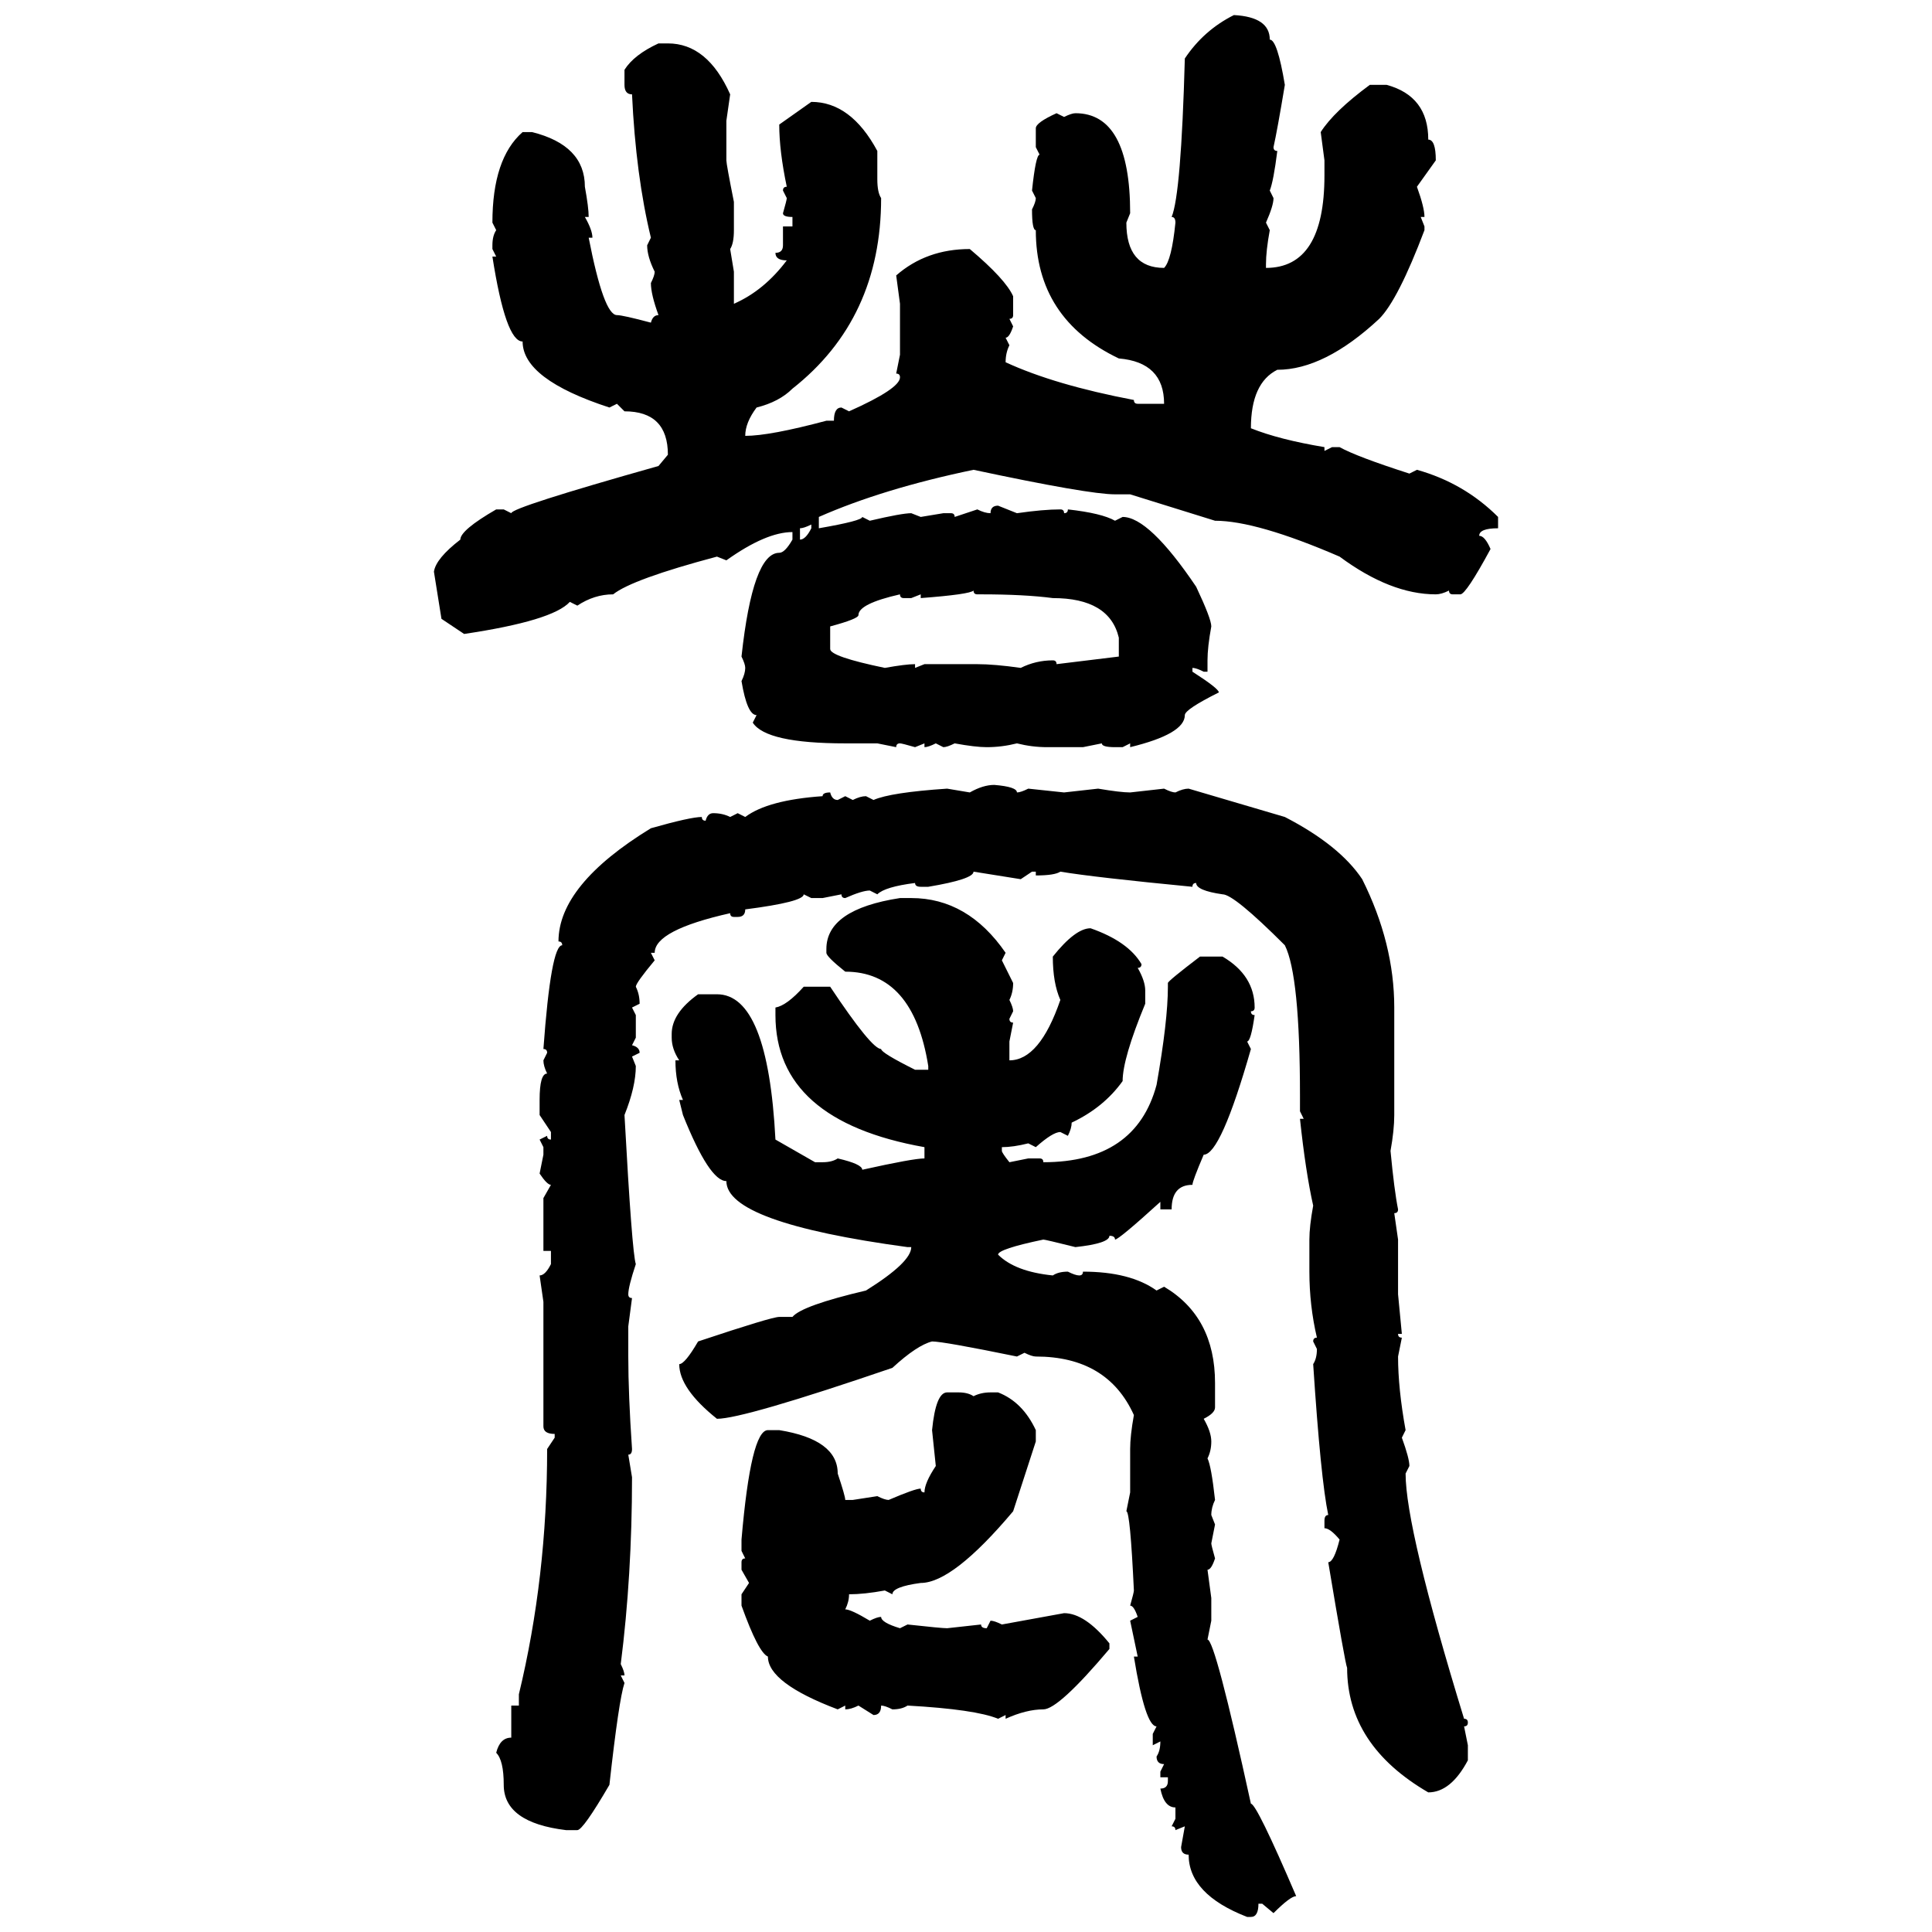 <svg xmlns="http://www.w3.org/2000/svg" xmlns:xlink="http://www.w3.org/1999/xlink" width="300" height="300"><path d="M191.60 2.34L191.60 2.34Q197.17 2.64 197.17 6.15L197.17 6.15Q198.34 6.15 199.51 13.18L199.51 13.18Q198.34 20.21 197.75 22.85L197.75 22.85Q197.75 23.44 198.34 23.44L198.34 23.44Q197.75 28.13 197.17 29.59L197.17 29.59L197.75 30.76Q197.75 31.93 196.58 34.57L196.58 34.57L197.17 35.74Q196.58 38.96 196.58 41.02L196.58 41.02L196.58 41.60Q205.66 41.60 205.66 27.25L205.66 27.25L205.66 24.90L205.08 20.51Q207.13 17.29 212.70 13.18L212.70 13.18L215.33 13.18Q221.78 14.94 221.78 21.68L221.78 21.68Q222.95 21.68 222.95 24.90L222.95 24.90L220.02 29.00Q221.19 32.23 221.19 33.69L221.19 33.69L220.61 33.69L221.19 35.16L221.19 35.74Q217.09 46.58 214.16 49.51L214.16 49.51Q205.66 57.42 198.34 57.42L198.34 57.42Q194.24 59.47 194.24 66.50L194.24 66.50Q198.63 68.26 205.66 69.43L205.66 69.43L205.66 70.02L206.84 69.43L208.01 69.43Q210.64 70.90 218.85 73.54L218.85 73.54L220.02 72.95Q227.34 75 232.62 80.27L232.62 80.27L232.62 82.03Q229.69 82.03 229.69 83.20L229.69 83.20Q230.57 83.20 231.45 85.25L231.45 85.25Q227.64 92.29 226.76 92.29L226.76 92.29L225.59 92.29Q225 92.29 225 91.70L225 91.70Q223.83 92.29 222.95 92.29L222.95 92.29Q215.92 92.29 208.01 86.43L208.01 86.43Q195.12 80.86 188.67 80.86L188.67 80.86L175.49 76.76L173.14 76.76Q169.04 76.76 151.17 72.95L151.17 72.95Q137.11 75.88 127.15 80.27L127.15 80.27L127.15 82.03Q133.89 80.86 133.89 80.27L133.89 80.27L135.06 80.86Q140.04 79.69 141.50 79.69L141.50 79.69L142.97 80.27L146.48 79.69L147.66 79.69Q148.24 79.69 148.24 80.27L148.24 80.27L151.76 79.10Q152.93 79.69 153.81 79.69L153.81 79.69Q153.81 78.52 154.98 78.52L154.98 78.52L157.91 79.69Q162.01 79.10 164.65 79.10L164.65 79.10Q165.23 79.10 165.23 79.69L165.23 79.69Q165.82 79.69 165.82 79.10L165.82 79.10Q171.09 79.69 173.14 80.86L173.14 80.86L174.32 80.27Q178.42 80.27 185.74 91.11L185.74 91.11Q188.09 96.09 188.09 97.27L188.09 97.27Q187.50 100.49 187.50 102.54L187.50 102.54L187.50 104.30L186.91 104.30Q185.74 103.71 185.16 103.71L185.16 103.71L185.16 104.30Q189.26 106.93 189.26 107.52L189.26 107.52Q183.98 110.16 183.98 111.04L183.98 111.04Q183.98 113.96 175.49 116.02L175.49 116.02L175.49 115.43L174.32 116.02L173.14 116.02Q171.09 116.02 171.09 115.43L171.09 115.43L168.16 116.02L162.60 116.02Q160.25 116.02 157.91 115.43L157.91 115.43Q155.57 116.02 153.22 116.02L153.22 116.02Q151.46 116.02 148.24 115.43L148.24 115.43Q147.07 116.02 146.48 116.02L146.48 116.02L145.31 115.43Q144.14 116.02 143.55 116.02L143.55 116.02L143.55 115.43L142.09 116.02Q140.04 115.43 139.75 115.43L139.75 115.43Q139.16 115.43 139.16 116.02L139.16 116.02L136.23 115.43L131.25 115.43Q118.95 115.43 116.89 112.21L116.89 112.21L117.48 111.04Q116.02 111.04 115.14 105.76L115.14 105.76Q115.72 104.59 115.72 103.71L115.72 103.71Q115.72 103.13 115.14 101.95L115.14 101.95Q116.89 85.84 121.00 85.84L121.00 85.84Q121.88 85.84 123.05 83.79L123.05 83.79L123.05 82.62Q118.95 82.62 112.79 87.01L112.79 87.01L111.33 86.43Q98.14 89.94 95.21 92.29L95.21 92.29Q92.29 92.29 89.65 94.04L89.65 94.04L88.48 93.46Q85.84 96.39 72.07 98.44L72.07 98.44L68.55 96.09L67.38 88.77Q67.68 86.72 71.48 83.79L71.48 83.79Q71.48 82.32 77.05 79.10L77.05 79.10L78.22 79.10L79.39 79.69Q79.39 78.81 102.25 72.36L102.25 72.36L103.71 70.61Q103.71 63.87 96.97 63.87L96.97 63.87L95.80 62.70L94.63 63.28Q81.15 58.89 81.15 53.03L81.15 53.03Q78.52 53.03 76.46 39.84L76.46 39.84L77.05 39.84L76.46 38.67L76.46 38.09Q76.46 36.62 77.05 35.74L77.05 35.74L76.46 34.57Q76.46 24.61 81.15 20.51L81.15 20.51L82.62 20.51Q90.82 22.56 90.82 29.00L90.82 29.00Q91.41 32.23 91.41 33.69L91.41 33.69L90.82 33.69Q91.99 35.74 91.99 36.91L91.99 36.91L91.41 36.91Q93.75 48.93 95.80 48.93L95.80 48.93Q96.68 48.93 101.07 50.10L101.07 50.10Q101.37 48.93 102.25 48.93L102.25 48.93Q101.07 45.70 101.07 43.95L101.07 43.95Q101.66 42.77 101.66 42.19L101.66 42.19Q100.49 39.84 100.49 38.09L100.49 38.09L101.07 36.91Q98.73 27.25 98.14 14.65L98.14 14.65Q96.97 14.65 96.97 13.18L96.97 13.18L96.97 10.84Q98.44 8.50 102.25 6.74L102.25 6.74L103.71 6.74Q109.86 6.74 113.38 14.65L113.38 14.65L112.79 18.75L112.79 24.90Q112.79 25.49 113.96 31.35L113.96 31.35L113.96 35.74Q113.96 37.79 113.38 38.67L113.38 38.67L113.96 42.19L113.96 47.17Q118.65 45.12 122.17 40.43L122.17 40.43Q120.41 40.43 120.41 39.26L120.41 39.26Q121.58 39.26 121.58 38.09L121.58 38.09L121.58 35.16L123.05 35.16L123.05 33.69Q121.58 33.69 121.58 33.11L121.58 33.11Q122.17 31.05 122.17 30.76L122.17 30.76L121.58 29.59Q121.58 29.00 122.17 29.00L122.17 29.00Q121.00 23.44 121.00 19.34L121.00 19.34L125.98 15.82Q132.13 15.82 136.23 23.44L136.23 23.44L136.23 27.83Q136.23 29.88 136.82 30.76L136.82 30.76Q136.82 49.51 123.05 60.35L123.05 60.35Q121.00 62.40 117.48 63.28L117.48 63.28Q115.72 65.63 115.72 67.68L115.72 67.68Q119.53 67.68 128.32 65.33L128.32 65.33L129.49 65.33Q129.49 63.28 130.66 63.28L130.66 63.28L131.84 63.87Q139.75 60.35 139.75 58.59L139.75 58.59Q139.75 58.01 139.16 58.01L139.16 58.01L139.75 55.08L139.75 47.17L139.16 42.77Q143.85 38.67 150.59 38.67L150.59 38.67Q156.15 43.36 157.32 46.00L157.32 46.00L157.32 48.93Q157.32 49.51 156.74 49.51L156.74 49.51L157.32 50.68Q156.74 52.44 156.15 52.44L156.15 52.44L156.74 53.61Q156.15 54.79 156.15 56.25L156.15 56.25Q163.77 59.77 176.07 62.11L176.07 62.11Q176.07 62.70 176.66 62.70L176.66 62.70L180.76 62.70Q180.76 56.25 173.73 55.66L173.73 55.66Q160.84 49.51 160.84 35.74L160.84 35.74Q160.25 35.74 160.25 32.52L160.25 32.52Q160.84 31.35 160.84 30.76L160.84 30.76L160.25 29.59Q160.84 24.02 161.43 24.02L161.43 24.02L160.84 22.85L160.84 19.92Q160.84 19.04 164.06 17.58L164.06 17.58L165.23 18.16Q166.41 17.58 166.99 17.58L166.99 17.58Q175.49 17.58 175.49 33.11L175.49 33.11L174.90 34.57Q174.90 41.60 180.76 41.60L180.76 41.60Q181.93 40.43 182.52 34.57L182.52 34.57Q182.52 33.69 181.93 33.69L181.93 33.69Q183.40 30.18 183.98 9.08L183.98 9.08Q186.91 4.69 191.60 2.34ZM124.22 82.03L124.22 82.03L124.22 83.79Q125.10 83.79 125.98 82.03L125.98 82.03L125.98 81.45Q124.80 82.03 124.22 82.03ZM142.97 92.87L142.97 92.87L142.97 92.29L141.50 92.87L140.33 92.87Q139.75 92.87 139.75 92.29L139.75 92.29Q133.30 93.75 133.30 95.51L133.30 95.51Q133.30 96.09 128.91 97.27L128.91 97.27L128.91 100.78Q128.91 101.95 137.40 103.71L137.40 103.71Q140.63 103.13 142.09 103.13L142.09 103.13L142.09 103.71L143.55 103.13L151.76 103.13Q154.39 103.13 158.50 103.71L158.50 103.71Q160.84 102.54 163.48 102.54L163.48 102.54Q164.06 102.54 164.06 103.13L164.06 103.13L173.73 101.95L173.73 99.02Q172.27 92.87 163.48 92.87L163.48 92.87Q159.08 92.29 152.34 92.29L152.34 92.29L151.76 92.29Q151.17 92.29 151.17 91.70L151.17 91.70Q150.59 92.29 142.97 92.87ZM154.39 121.88L154.39 121.88Q157.91 122.17 157.91 123.05L157.91 123.05Q158.50 123.05 159.67 122.46L159.67 122.46L165.23 123.05L170.51 122.46Q174.02 123.05 175.49 123.05L175.49 123.05L180.76 122.46Q181.93 123.05 182.52 123.05L182.52 123.05Q183.69 122.46 184.57 122.46L184.57 122.46L199.51 126.86Q208.01 131.25 211.52 136.52L211.52 136.52Q216.50 146.48 216.50 156.45L216.50 156.45L216.50 173.14Q216.50 175.49 215.92 178.71L215.92 178.71Q216.50 184.86 217.09 187.79L217.09 187.79Q217.09 188.38 216.50 188.38L216.50 188.38L217.09 192.48L217.09 200.98L217.68 207.13L217.09 207.13Q217.09 207.71 217.68 207.71L217.68 207.71L217.09 210.64Q217.09 215.63 218.26 222.07L218.26 222.07L217.68 223.24Q218.85 226.46 218.85 227.64L218.85 227.64L218.26 228.81Q218.26 237.30 227.34 266.89L227.34 266.89Q227.93 266.89 227.93 267.48L227.93 267.48Q227.93 268.07 227.34 268.07L227.34 268.07L227.93 271.00L227.93 273.34Q225.29 278.32 221.78 278.32L221.78 278.32Q209.18 271.00 209.18 258.98L209.18 258.98Q208.89 258.40 206.25 242.58L206.25 242.58Q207.13 242.58 208.01 239.06L208.01 239.06Q206.54 237.30 205.66 237.30L205.66 237.30L205.66 236.13Q205.66 235.25 206.25 235.25L206.25 235.25Q205.08 229.69 203.91 211.82L203.91 211.82Q204.49 210.94 204.49 209.47L204.49 209.47L203.91 208.30Q203.91 207.71 204.49 207.71L204.49 207.71Q203.32 202.73 203.32 197.46L203.32 197.46L203.32 192.48Q203.32 190.43 203.91 187.21L203.91 187.21Q202.73 181.93 201.86 173.73L201.86 173.73L202.44 173.73L201.86 172.56L201.86 170.21Q201.86 151.46 199.51 146.78L199.51 146.78Q191.60 138.87 189.84 138.87L189.84 138.87Q185.74 138.28 185.74 137.11L185.74 137.11Q185.16 137.11 185.16 137.70L185.16 137.70Q169.92 136.23 164.65 135.35L164.65 135.35Q163.77 135.94 160.84 135.94L160.84 135.94L160.84 135.35L160.25 135.35L158.50 136.52L151.17 135.35Q151.17 136.52 144.14 137.70L144.14 137.70L142.97 137.70Q142.09 137.70 142.09 137.11L142.09 137.11Q137.40 137.70 136.23 138.87L136.23 138.87L135.06 138.28Q133.89 138.28 131.25 139.45L131.25 139.45Q130.66 139.45 130.66 138.87L130.66 138.87L127.73 139.45L125.98 139.45L124.80 138.87Q124.80 140.04 115.72 141.21L115.72 141.21Q115.72 142.38 114.55 142.38L114.55 142.38L113.96 142.38Q113.38 142.38 113.38 141.80L113.38 141.80Q101.66 144.43 101.66 147.95L101.66 147.95L101.07 147.95L101.66 149.12Q98.73 152.64 98.73 153.22L98.73 153.22Q99.32 154.39 99.32 155.86L99.32 155.86L98.14 156.45L98.73 157.62L98.73 161.13L98.14 162.30Q99.32 162.60 99.32 163.48L99.32 163.48L98.14 164.06L98.73 165.53Q98.73 168.75 96.97 173.14L96.97 173.14Q98.14 194.53 98.73 196.29L98.73 196.29Q97.56 199.80 97.56 200.98L97.56 200.98Q97.56 201.56 98.14 201.56L98.14 201.56L97.56 205.96L97.56 210.64Q97.56 216.50 98.14 225L98.14 225Q98.14 225.88 97.56 225.88L97.56 225.88L98.14 229.39Q98.14 244.63 96.39 258.40L96.39 258.40Q96.97 259.57 96.97 260.16L96.97 260.16L96.39 260.16L96.97 261.33Q96.09 263.96 94.63 277.15L94.63 277.15Q90.53 284.18 89.65 284.18L89.65 284.18L87.89 284.18Q78.22 283.01 78.22 277.15L78.22 277.15Q78.22 273.34 77.05 272.17L77.05 272.17Q77.64 269.82 79.39 269.82L79.39 269.82L79.39 264.84L80.57 264.84L80.57 263.09Q84.96 244.92 84.96 225L84.96 225L86.13 223.24L86.13 222.66Q84.38 222.66 84.38 221.48L84.38 221.48L84.38 202.15L83.79 198.05Q84.67 198.05 85.55 196.29L85.55 196.29L85.55 194.24L84.38 194.24L84.38 186.04L85.55 183.98Q84.96 183.98 83.79 182.23L83.79 182.23L84.38 179.30L84.38 178.13L83.79 176.95L84.96 176.37Q84.96 176.95 85.55 176.95L85.55 176.95L85.55 175.78L83.79 173.14L83.79 170.80Q83.79 166.70 84.96 166.70L84.96 166.70Q84.38 165.53 84.38 164.65L84.38 164.65L84.96 163.48Q84.96 162.89 84.38 162.89L84.38 162.89Q85.55 146.78 87.30 146.78L87.30 146.78Q87.30 146.19 86.72 146.19L86.72 146.19Q86.72 137.40 101.07 128.61L101.07 128.61Q107.23 126.86 108.98 126.86L108.98 126.86Q108.98 127.44 109.57 127.44L109.57 127.44Q109.86 126.27 110.74 126.27L110.74 126.27Q112.21 126.27 113.38 126.86L113.38 126.86L114.55 126.27L115.72 126.86Q119.24 124.22 127.73 123.63L127.73 123.63Q127.73 123.05 128.91 123.05L128.91 123.05Q129.20 124.22 130.08 124.22L130.08 124.22L131.25 123.63L132.42 124.22Q133.59 123.63 134.47 123.63L134.47 123.63L135.64 124.22Q138.28 123.05 147.07 122.46L147.07 122.46L150.59 123.05Q152.64 121.88 154.39 121.88ZM139.75 139.45L141.50 139.45Q150.29 139.45 156.15 147.95L156.15 147.95L155.57 149.12L157.32 152.64Q157.32 154.10 156.74 155.27L156.74 155.27Q157.32 156.45 157.32 157.03L157.32 157.03L156.74 158.20Q156.74 158.79 157.32 158.79L157.32 158.79L156.74 161.72L156.74 164.65Q161.43 164.65 164.65 155.27L164.65 155.27Q163.48 152.64 163.48 148.54L163.48 148.54Q166.99 144.14 169.34 144.14L169.34 144.14Q175.20 146.19 177.25 149.71L177.25 149.71Q177.25 150.29 176.66 150.29L176.66 150.29Q177.83 152.34 177.83 153.81L177.83 153.81L177.83 155.86Q174.32 164.36 174.32 167.87L174.32 167.87Q171.39 171.97 166.41 174.32L166.41 174.32Q166.41 175.20 165.82 176.37L165.82 176.37L164.65 175.78Q163.48 175.78 160.84 178.13L160.84 178.13L159.67 177.54Q157.32 178.13 155.57 178.13L155.57 178.13L155.57 178.71Q155.57 179.00 156.74 180.47L156.74 180.47L159.67 179.88L161.43 179.88Q162.01 179.88 162.01 180.47L162.01 180.47Q176.37 180.47 179.59 168.46L179.59 168.46Q181.35 158.50 181.35 153.22L181.35 153.22L181.35 152.64Q181.35 152.34 186.33 148.54L186.33 148.54L189.84 148.54Q194.82 151.46 194.82 156.45L194.82 156.45Q194.82 157.03 194.24 157.03L194.24 157.03Q194.24 157.62 194.82 157.62L194.82 157.62Q194.24 161.72 193.65 161.72L193.65 161.72L194.24 162.89Q189.55 179.30 186.91 179.30L186.91 179.30Q185.16 183.40 185.16 183.98L185.16 183.98Q181.93 183.98 181.93 187.79L181.93 187.79L180.18 187.79L180.18 186.62Q173.73 192.48 173.14 192.48L173.14 192.48Q173.14 191.89 172.27 191.89L172.27 191.89Q172.27 193.07 166.99 193.65L166.99 193.65Q162.30 192.48 162.01 192.48L162.01 192.48Q154.98 193.95 154.98 194.82L154.98 194.82Q157.62 197.46 163.48 198.05L163.48 198.05Q164.36 197.46 165.82 197.46L165.82 197.46Q166.99 198.05 167.58 198.05L167.58 198.05Q168.16 198.05 168.16 197.46L168.16 197.46Q175.49 197.46 179.59 200.39L179.59 200.39L180.76 199.80Q188.67 204.49 188.67 214.75L188.67 214.75L188.67 218.55Q188.67 219.43 186.91 220.31L186.91 220.31Q188.09 222.36 188.09 223.83L188.09 223.83Q188.09 225.29 187.50 226.46L187.50 226.46Q188.09 227.64 188.67 232.91L188.67 232.91Q188.09 234.08 188.09 235.25L188.09 235.25L188.67 236.72L188.09 239.65Q188.09 239.94 188.67 241.99L188.67 241.99Q188.09 243.75 187.50 243.75L187.50 243.75L188.09 248.14L188.09 251.66L187.50 254.59Q188.67 254.59 194.24 280.08L194.24 280.08Q195.12 280.08 201.27 294.43L201.27 294.43Q200.39 294.43 197.75 297.07L197.75 297.07L196.00 295.61L195.41 295.61Q195.41 297.66 194.24 297.66L194.24 297.66L193.65 297.66Q184.57 294.14 184.57 287.99L184.57 287.99Q183.40 287.99 183.40 286.82L183.40 286.82L183.98 283.59L182.52 284.18Q182.52 283.59 181.93 283.59L181.93 283.59L182.52 282.42L182.52 280.66Q180.76 280.66 180.18 277.73L180.18 277.73Q181.35 277.73 181.35 276.56L181.35 276.56L181.35 275.98L180.18 275.98L180.18 275.10L180.76 273.93Q179.59 273.93 179.59 272.75L179.59 272.75Q180.18 271.88 180.18 270.41L180.18 270.41L179.00 271.00L179.00 269.24L179.59 268.07Q177.83 268.07 176.07 257.23L176.07 257.23L176.66 257.23L175.49 251.66L176.66 251.07Q176.07 249.32 175.49 249.32L175.49 249.32Q176.07 247.27 176.07 246.97L176.07 246.97Q175.49 234.67 174.90 234.67L174.90 234.67L175.49 231.74L175.49 225Q175.49 222.95 176.07 219.73L176.07 219.73Q171.97 210.64 160.84 210.64L160.84 210.64Q160.25 210.64 159.08 210.06L159.08 210.06L157.91 210.64Q146.48 208.30 144.73 208.30L144.73 208.30Q142.38 208.89 138.57 212.40L138.57 212.40Q115.43 220.31 111.33 220.31L111.33 220.31Q105.47 215.63 105.47 211.82L105.47 211.82Q106.35 211.82 108.40 208.30L108.40 208.30Q119.82 204.49 121.00 204.49L121.00 204.49L123.05 204.49Q124.51 202.73 134.47 200.39L134.47 200.39Q141.50 196.00 141.50 193.65L141.50 193.65L140.92 193.65Q112.79 189.84 112.79 183.40L112.79 183.40Q110.16 183.40 106.05 173.14L106.05 173.14L105.47 170.80L106.05 170.80Q104.88 168.16 104.88 164.65L104.88 164.65L105.47 164.65Q104.30 162.89 104.30 161.13L104.30 161.13L104.30 160.55Q104.30 157.32 108.40 154.39L108.40 154.39L111.33 154.39Q119.24 154.39 120.41 176.95L120.41 176.95L126.56 180.47L127.73 180.47Q129.20 180.47 130.08 179.88L130.08 179.88Q133.89 180.76 133.89 181.64L133.89 181.64Q141.80 179.88 143.55 179.88L143.55 179.88L143.55 178.13Q120.41 174.02 120.41 157.62L120.41 157.62L120.41 156.45Q122.17 156.15 124.80 153.22L124.80 153.22L128.91 153.22Q135.35 162.89 136.82 162.89L136.82 162.89Q136.82 163.48 142.09 166.11L142.09 166.11L144.14 166.11L144.14 165.53Q141.80 150.88 131.25 150.88L131.25 150.88Q128.32 148.54 128.32 147.95L128.32 147.95L128.32 147.36Q128.32 141.21 139.75 139.45L139.75 139.45ZM147.07 216.21L147.07 216.21L148.83 216.21Q150.29 216.21 151.17 216.80L151.17 216.80Q152.34 216.21 153.81 216.21L153.81 216.21L154.98 216.21Q158.79 217.68 160.84 222.07L160.84 222.07L160.84 223.83L157.32 234.67Q147.95 245.80 142.97 245.80L142.97 245.80Q138.57 246.39 138.57 247.56L138.57 247.56L137.40 246.97Q134.18 247.56 131.84 247.56L131.84 247.56Q131.84 248.73 131.25 249.90L131.25 249.90Q132.13 249.90 135.06 251.66L135.06 251.66Q136.23 251.07 136.82 251.07L136.82 251.07Q136.82 251.95 139.75 252.83L139.75 252.83L140.92 252.25Q146.19 252.83 147.07 252.83L147.07 252.83L152.34 252.25Q152.34 252.83 153.22 252.83L153.22 252.83L153.81 251.66Q154.39 251.66 155.57 252.25L155.57 252.25L165.23 250.49Q168.46 250.49 172.27 255.18L172.27 255.18L172.27 256.05Q164.36 265.43 162.01 265.43L162.01 265.43Q159.38 265.43 156.15 266.89L156.15 266.89L156.15 266.31L154.98 266.89Q151.46 265.43 140.92 264.84L140.92 264.84Q140.04 265.43 138.57 265.43L138.57 265.43Q137.40 264.84 136.82 264.84L136.82 264.84Q136.82 266.31 135.64 266.31L135.64 266.31L133.30 264.84Q132.13 265.43 131.25 265.43L131.25 265.43L131.25 264.84L130.08 265.43Q119.24 261.33 119.24 257.23L119.24 257.23Q117.77 256.64 115.14 249.32L115.14 249.32L115.14 247.56L116.31 245.80L115.14 243.75L115.14 242.58Q115.14 241.99 115.72 241.99L115.72 241.99L115.14 240.82L115.14 239.06Q116.60 222.07 119.24 222.07L119.24 222.07L121.00 222.07Q130.08 223.54 130.08 228.81L130.08 228.81Q131.25 232.32 131.25 232.91L131.25 232.91L132.42 232.91L136.23 232.32Q137.40 232.91 137.99 232.91L137.99 232.91Q142.09 231.15 142.97 231.15L142.97 231.15Q142.97 231.74 143.55 231.74L143.55 231.74Q143.55 230.27 145.31 227.64L145.31 227.64L144.73 222.07Q145.31 216.21 147.07 216.21Z"/></svg>